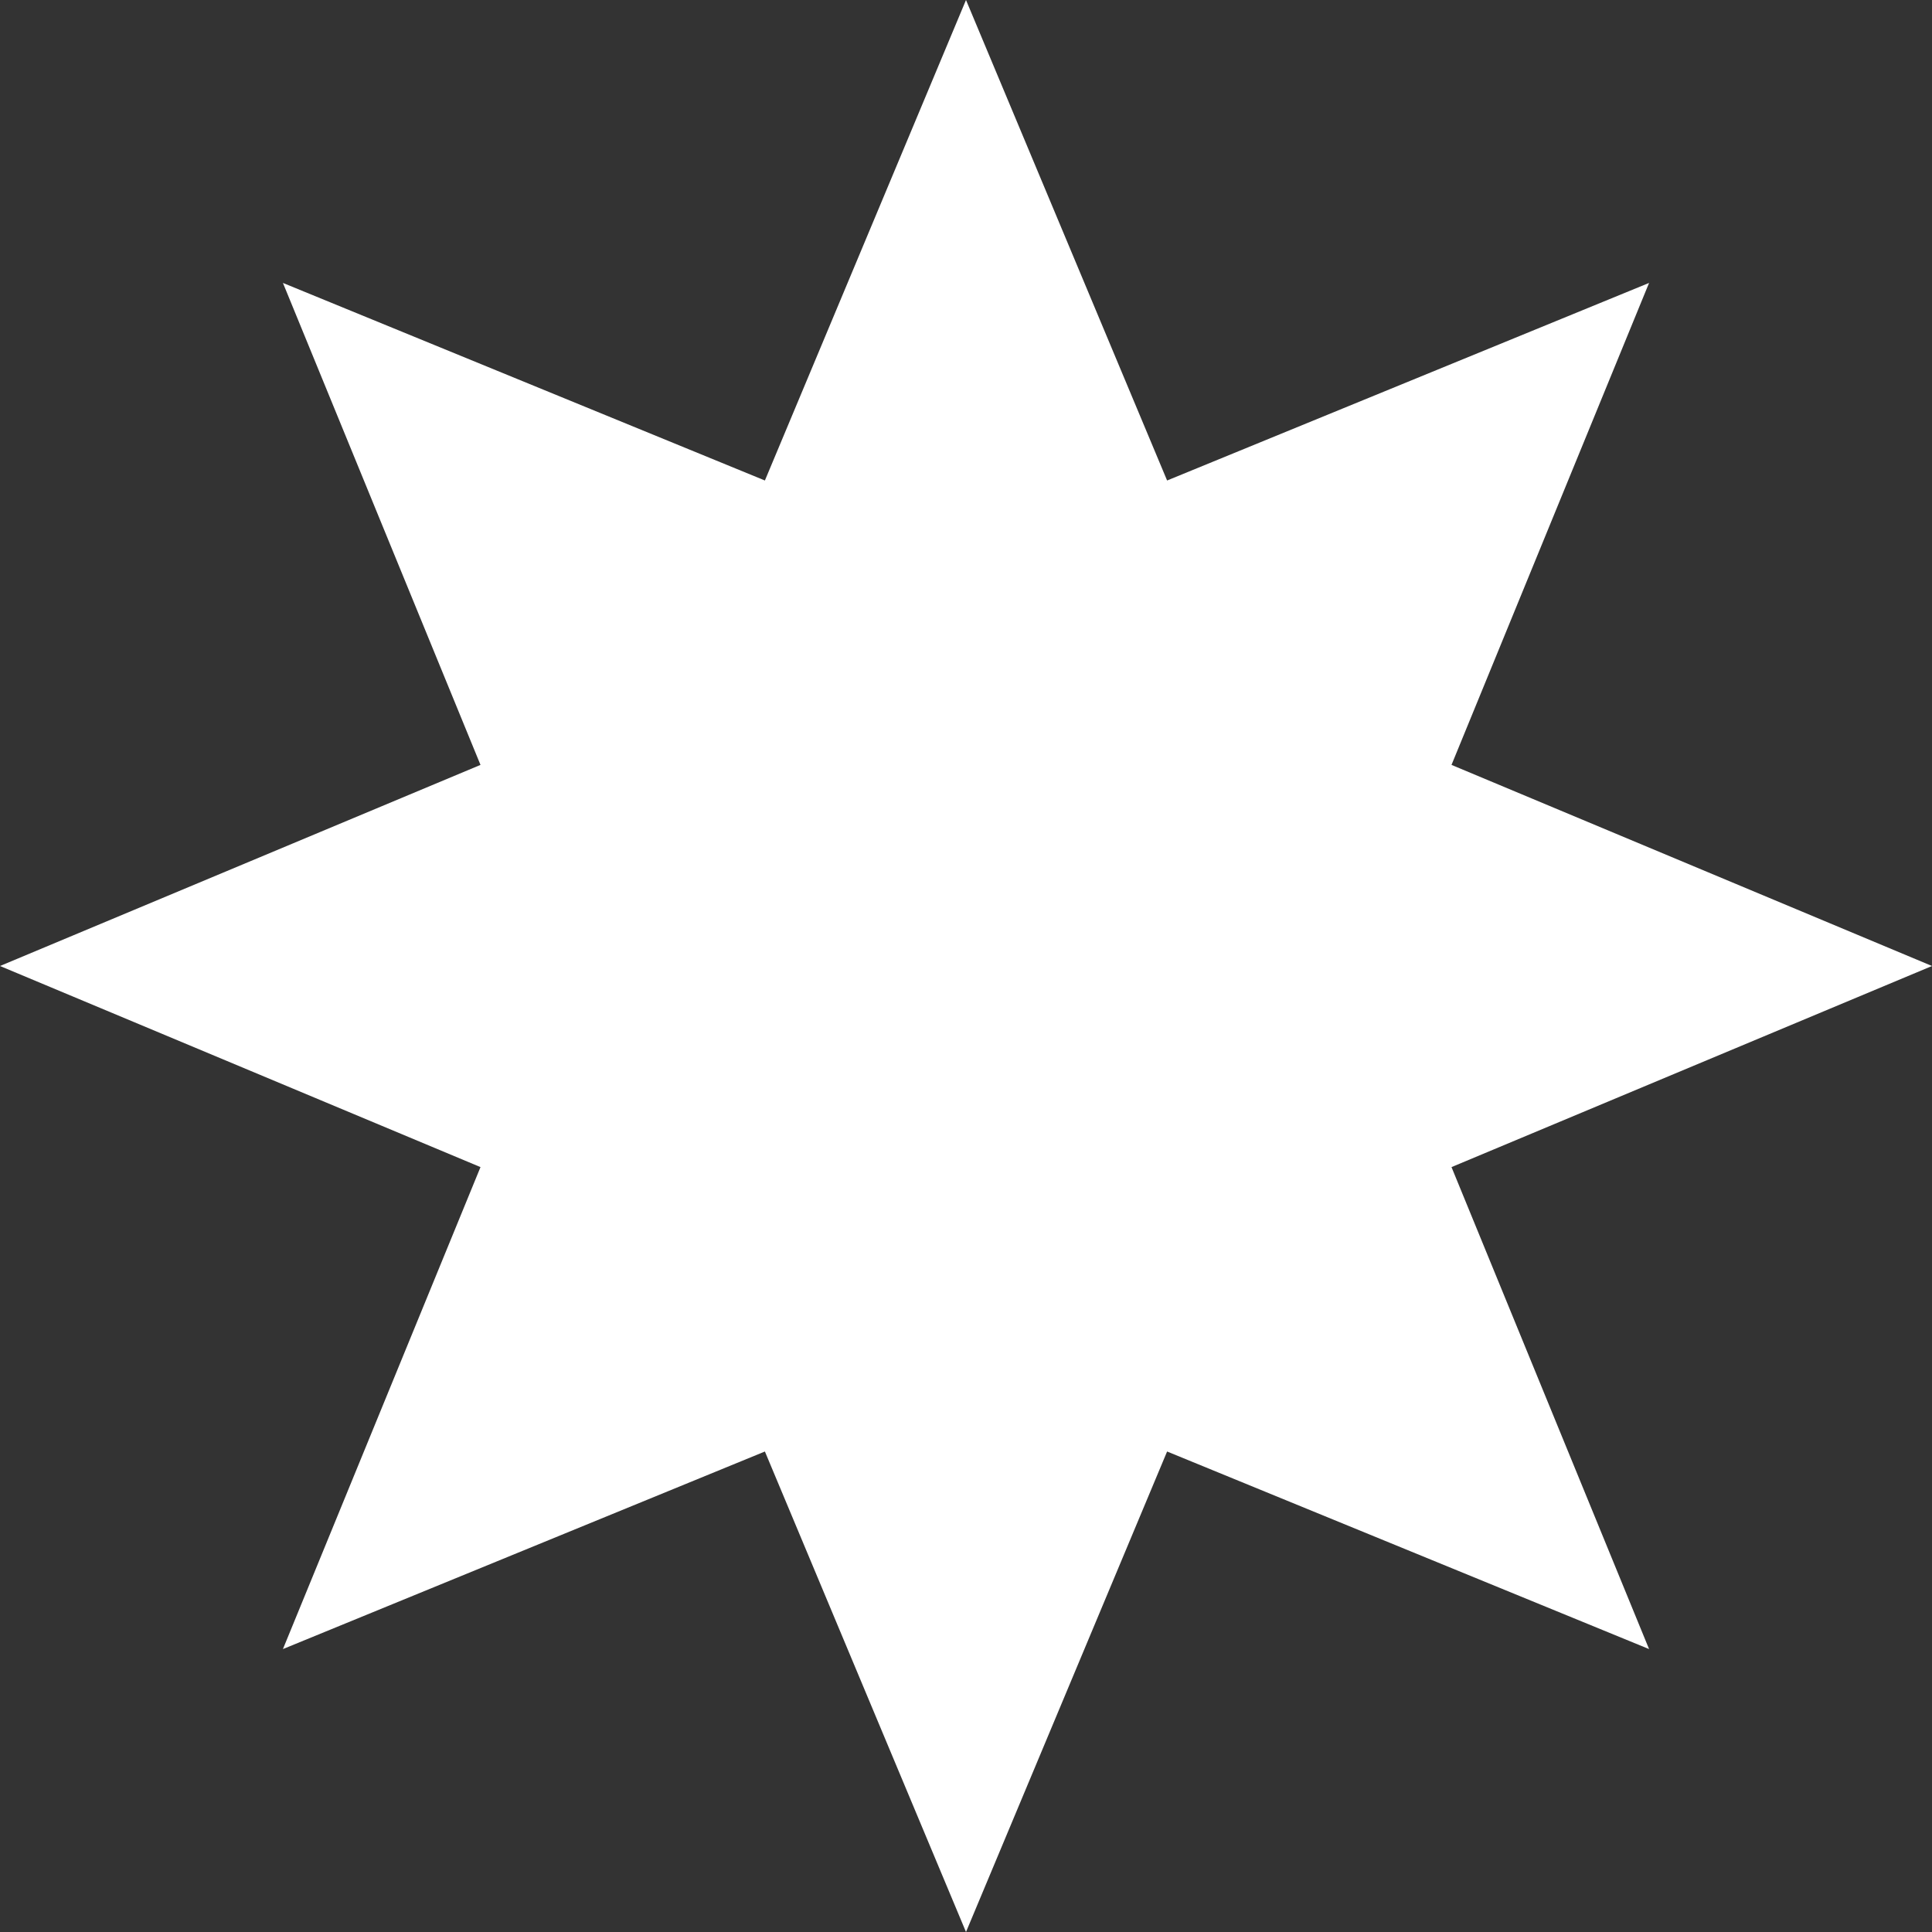 <?xml version="1.0" encoding="UTF-8"?> <svg xmlns="http://www.w3.org/2000/svg" width="101" height="101" viewBox="0 0 101 101" fill="none"><rect x="0" y="0" width="101" height="101" fill="#333333" stroke="none"/> <path d="M50.5 0L61.013 25.119L86.209 14.791L75.881 39.987L101 50.5L75.881 61.013L86.209 86.209L61.013 75.881L50.5 101L39.987 75.881L14.791 86.209L25.119 61.013L0 50.5L25.119 39.987L14.791 14.791L39.987 25.119L50.5 0Z" fill="white"></path> </svg> 